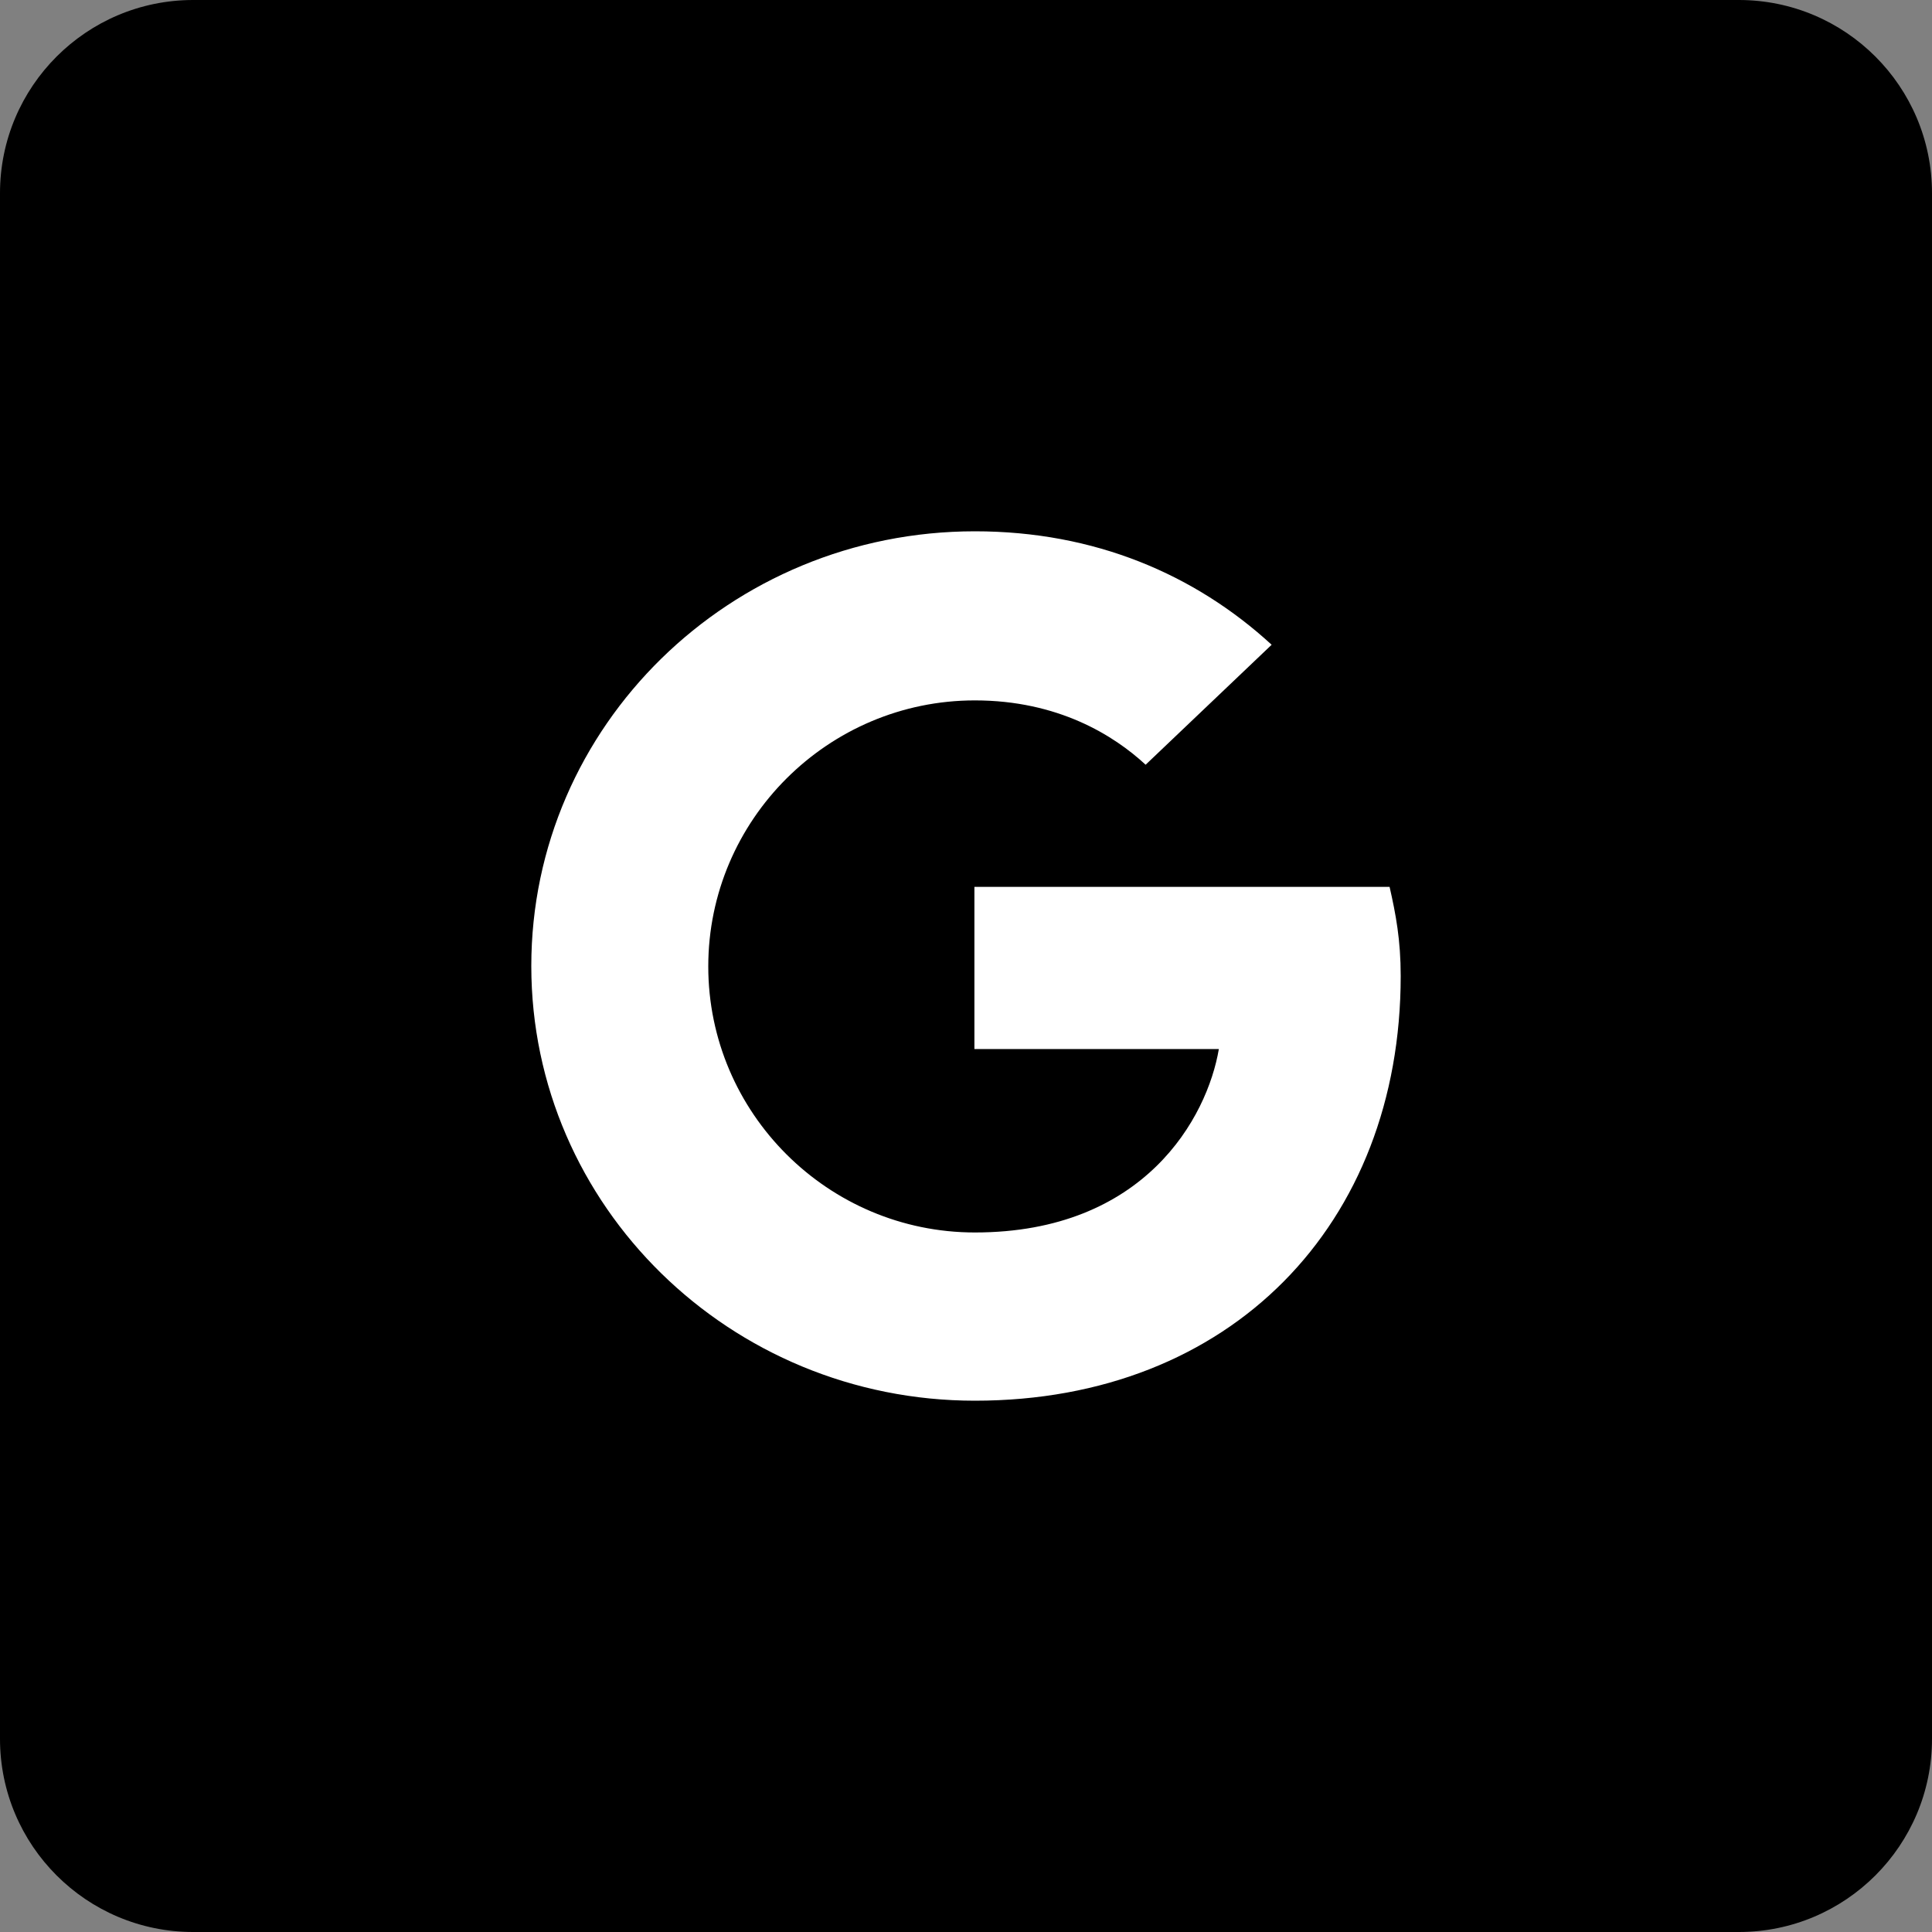 <svg width="40" height="40" viewBox="0 0 40 40" fill="none" xmlns="http://www.w3.org/2000/svg">
<rect x="0" y="0" width="40" height="40" fill="#808080" stroke="none"/>
<path d="M0 4C0 1.791 1.791 0 4 0H36C38.209 0 40 1.791 40 4V36C40 38.209 38.209 40 36 40H4C1.791 40 0 38.209 0 36V4Z" fill="black"/>
<path fill-rule="evenodd" clip-rule="evenodd" d="M20.174 21.71V18.362H28.77C28.899 18.929 29 19.46 29 20.207C29 25.346 25.483 29 20.184 29C15.114 29 11 24.968 11 20C11 15.032 15.114 11 20.184 11C22.663 11 24.739 11.891 26.328 13.349L23.719 15.833C23.058 15.221 21.901 14.501 20.184 14.501C17.144 14.501 14.664 16.976 14.664 20.009C14.664 23.042 17.144 25.517 20.184 25.517C23.701 25.517 24.996 23.132 25.235 21.719H20.174V21.71Z" fill="white"/>
</svg>
